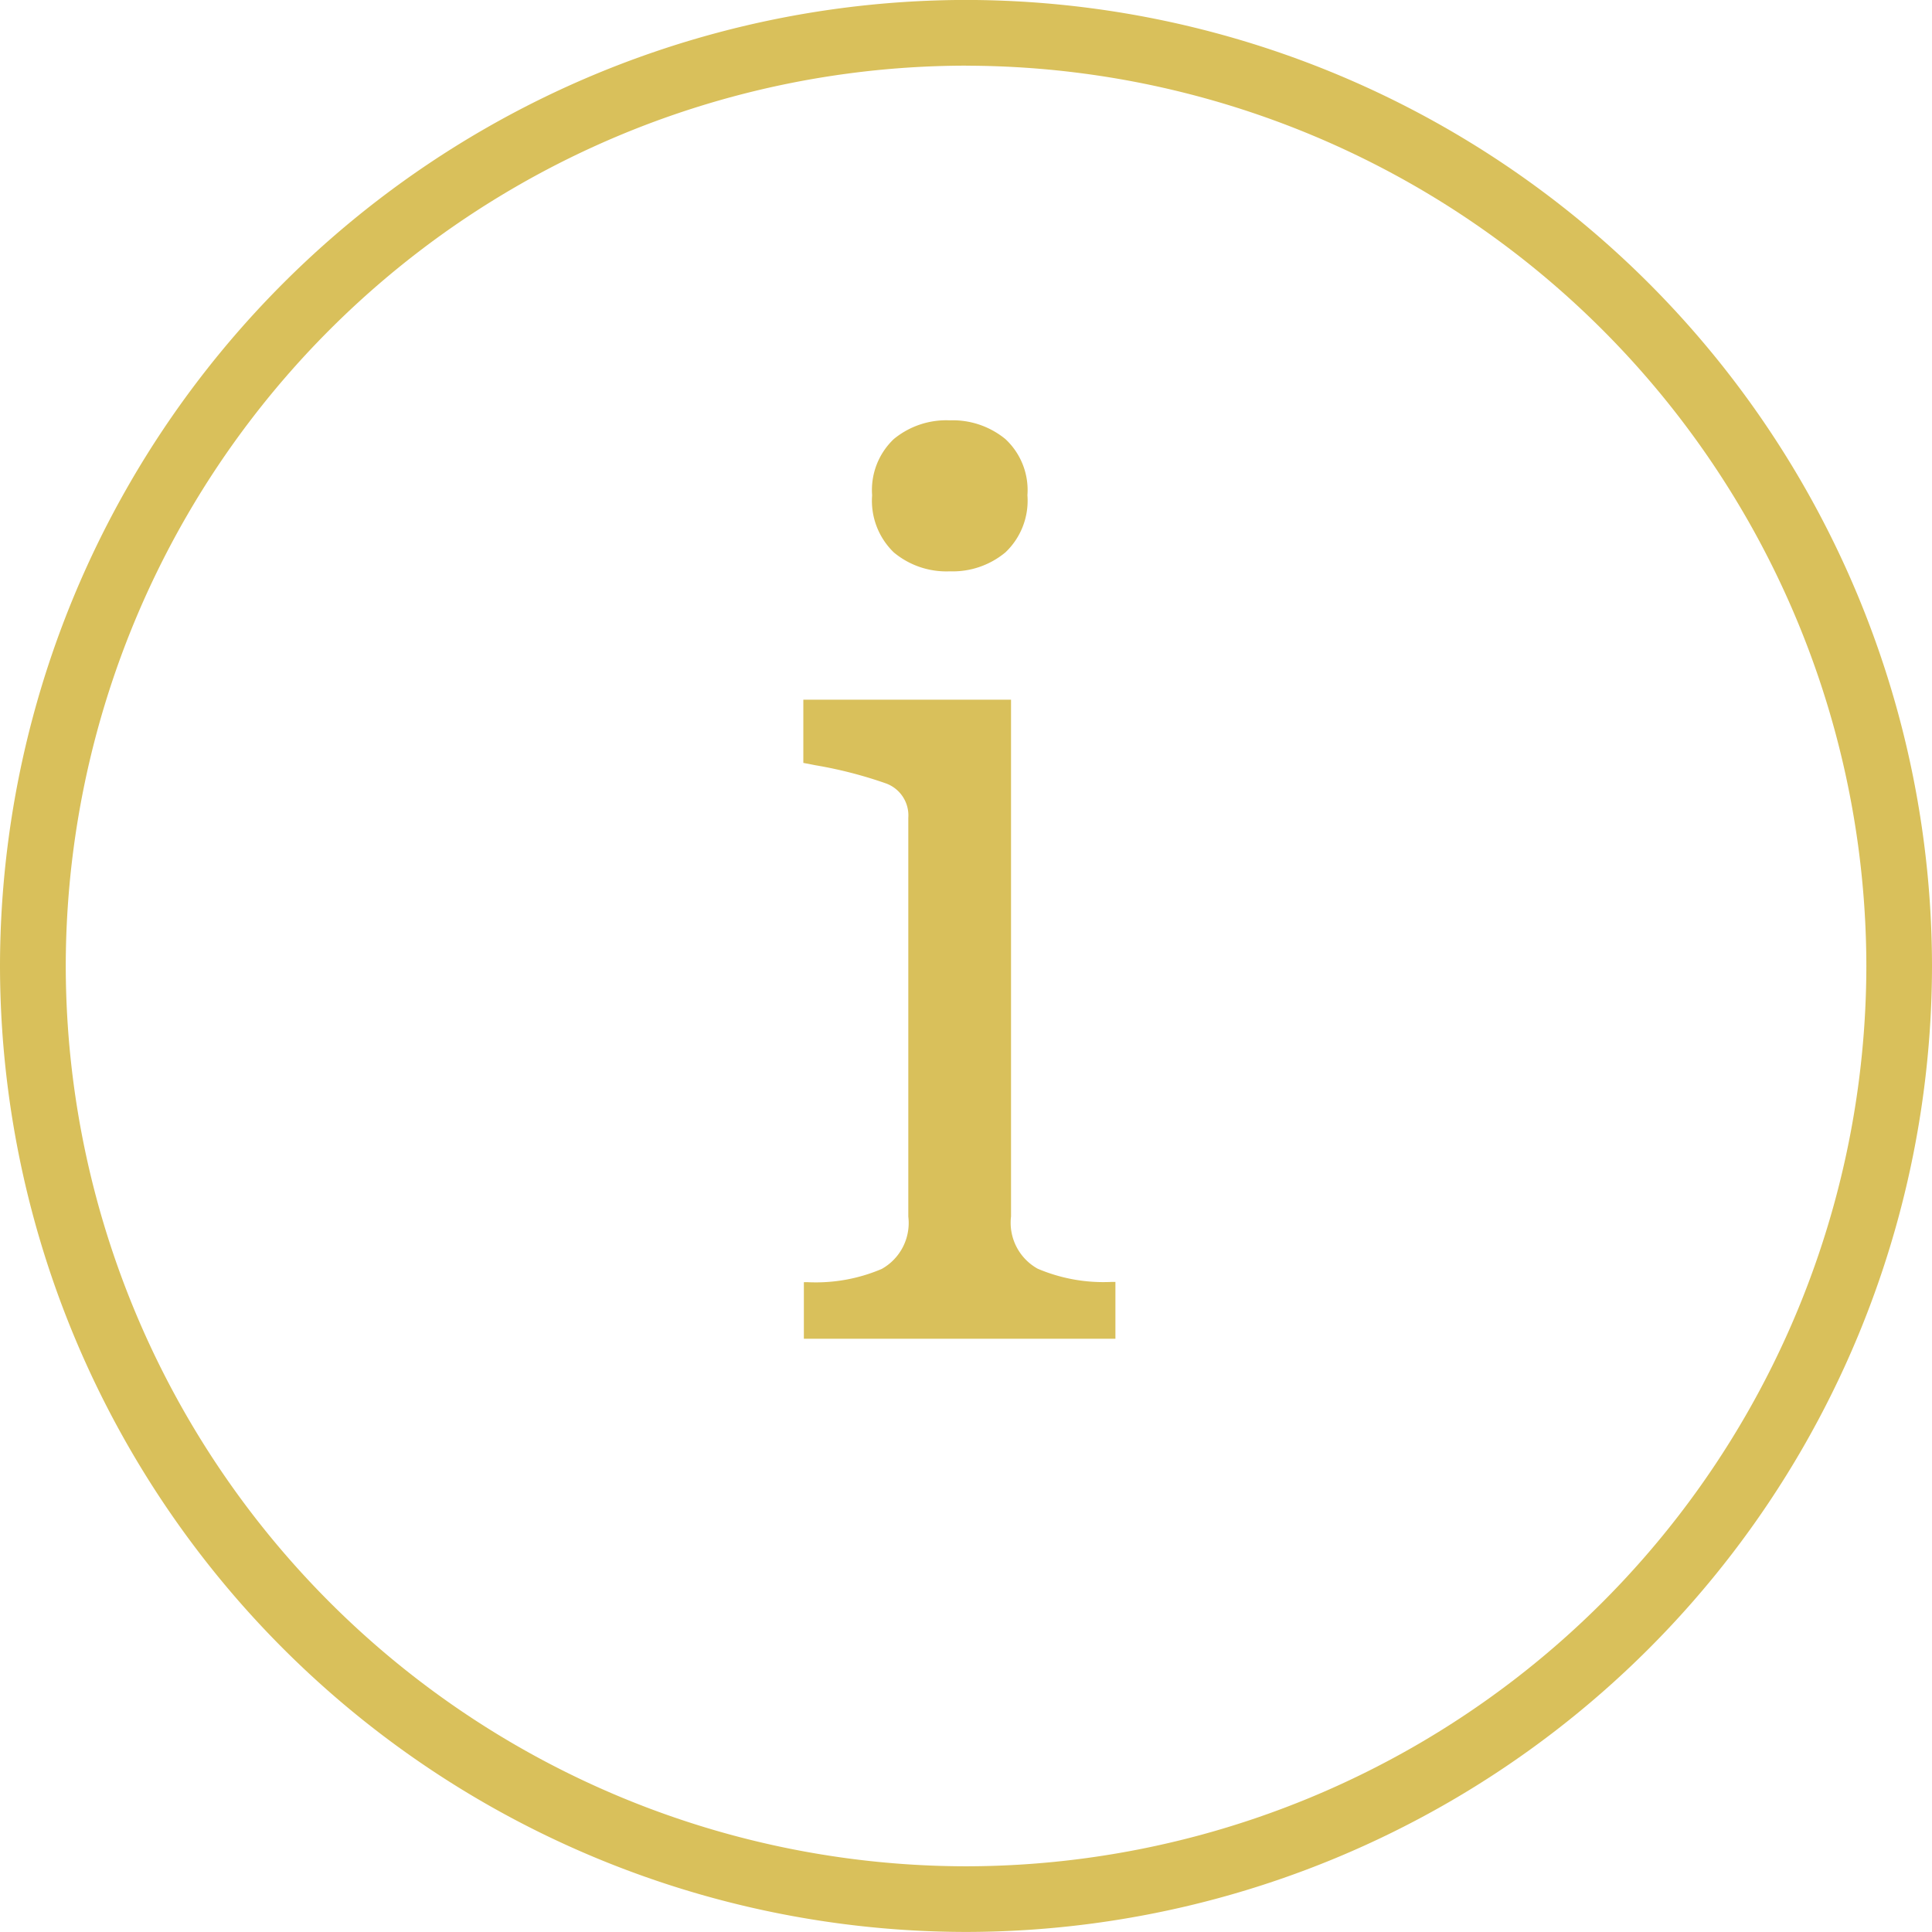 <svg id="グループ_7876" data-name="グループ 7876" xmlns="http://www.w3.org/2000/svg" width="36.315" height="36.315" viewBox="0 0 36.315 36.315">
  <path id="パス_335" data-name="パス 335" d="M669.122-255.2a18.178,18.178,0,0,1-18.158-18.157,18.178,18.178,0,0,1,18.158-18.158,18.178,18.178,0,0,1,18.157,18.158A18.177,18.177,0,0,1,669.122-255.2Zm0-35.08A16.942,16.942,0,0,0,652.2-273.356a16.942,16.942,0,0,0,16.923,16.922,16.941,16.941,0,0,0,16.922-16.922A16.942,16.942,0,0,0,669.122-290.279Z" transform="translate(-650.964 291.514)" fill="#d9c05b"/>
  <path id="パス_457" data-name="パス 457" d="M3.689-14.425a1.542,1.542,0,0,1-1.053-.356,1.351,1.351,0,0,1-.407-1.074,1.32,1.32,0,0,1,.407-1.056,1.551,1.551,0,0,1,1.053-.352,1.558,1.558,0,0,1,1.045.352,1.308,1.308,0,0,1,.414,1.056,1.338,1.338,0,0,1-.414,1.074A1.548,1.548,0,0,1,3.689-14.425ZM4.84-12.012V-2.3a.989.989,0,0,0,.5.983,3.155,3.155,0,0,0,1.382.249h.08V0H.946V-1.063h.081a3.154,3.154,0,0,0,1.382-.249.989.989,0,0,0,.5-.983V-9.79a.64.64,0,0,0-.433-.653,8.062,8.062,0,0,0-1.313-.337l-.227-.044v-1.188Z" transform="translate(14.164 25.164)" fill="#d9c05b"/>
</svg>

